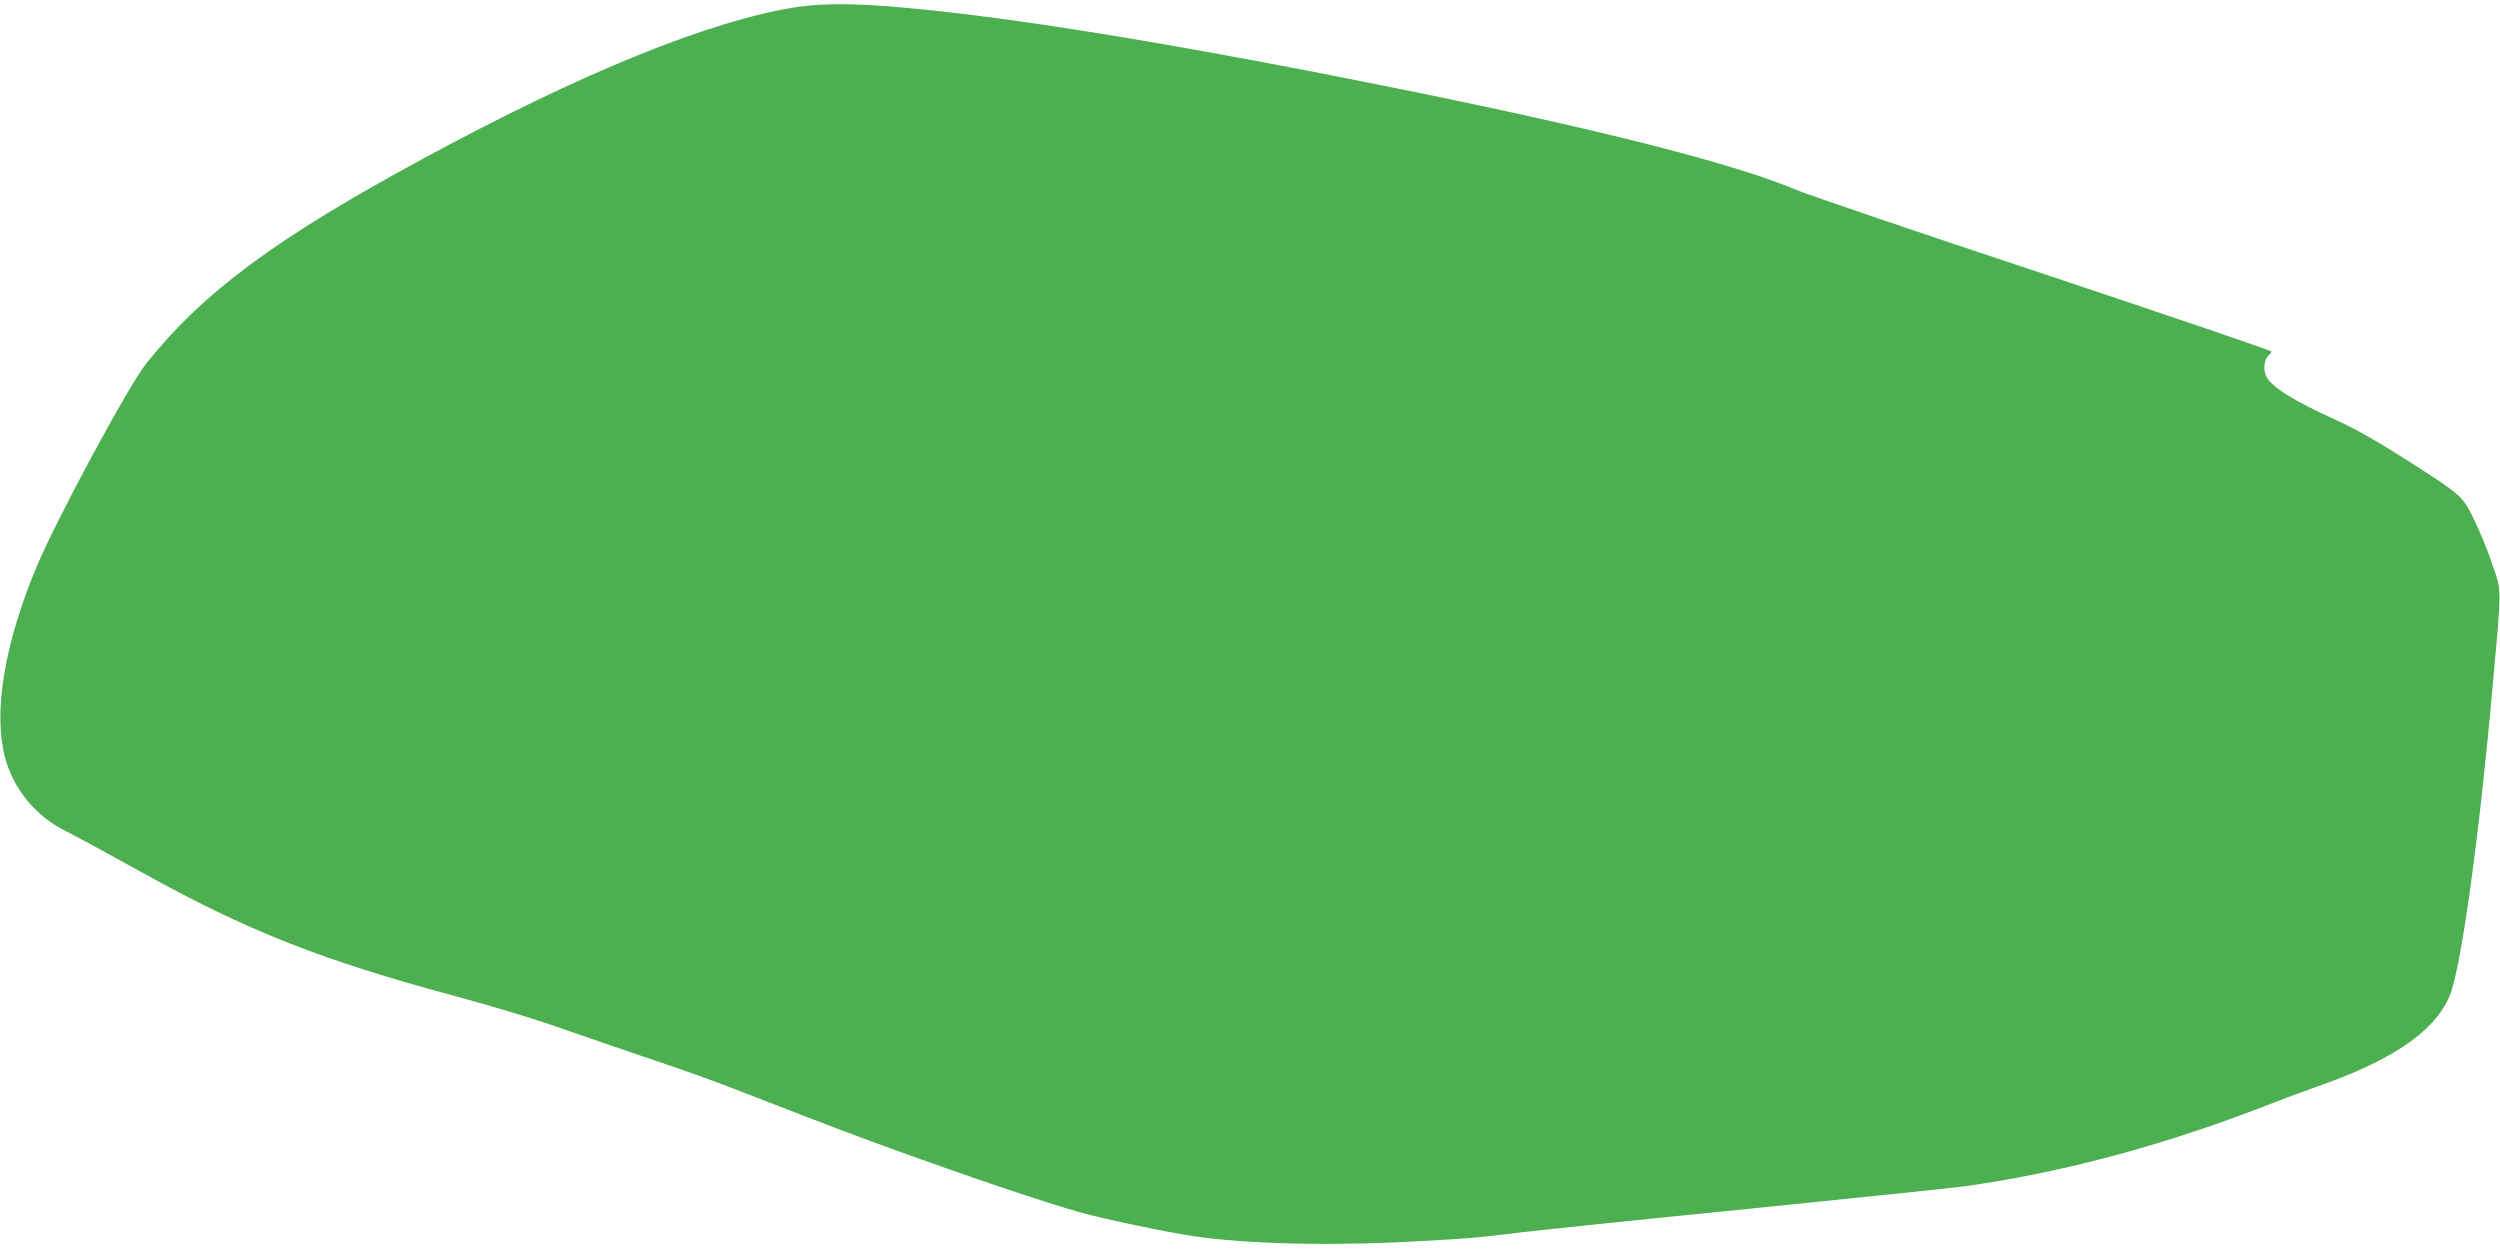 <?xml version="1.0" standalone="no"?>
<!DOCTYPE svg PUBLIC "-//W3C//DTD SVG 20010904//EN"
 "http://www.w3.org/TR/2001/REC-SVG-20010904/DTD/svg10.dtd">
<svg version="1.0" xmlns="http://www.w3.org/2000/svg"
 width="1280pt" height="640pt" viewBox="0 0 1280 640"
 preserveAspectRatio="xMidYMid meet">
<g transform="translate(0,640) scale(0.1,-0.1)"
fill="#4caf50" stroke="none">
<path d="M4080 6364 c-441 -68 -1100 -335 -1915 -777 -757 -410 -1122 -681
-1416 -1048 -92 -115 -461 -800 -563 -1044 -163 -392 -221 -738 -161 -970 42
-163 158 -305 310 -379 44 -22 217 -116 385 -209 545 -303 927 -454 1625 -641
154 -42 366 -105 470 -141 105 -37 314 -108 465 -160 288 -97 337 -115 590
-213 397 -154 489 -189 690 -262 411 -149 800 -280 980 -330 121 -33 424 -97
570 -119 271 -41 715 -51 1155 -26 284 16 274 15 520 45 94 11 616 66 1160
120 545 55 1042 107 1105 115 487 67 1002 203 1520 402 107 42 231 88 275 103
399 138 616 284 696 468 59 135 154 826 223 1607 45 503 45 461 -3 605 -23 69
-65 171 -93 228 -60 124 -61 125 -354 312 -139 89 -256 155 -348 197 -223 101
-334 170 -362 225 -18 35 -12 89 11 108 8 7 15 16 15 20 0 5 -523 183 -1162
396 -640 212 -1208 406 -1264 429 -331 141 -1058 324 -2139 540 -1153 231
-1999 365 -2550 405 -185 13 -319 11 -435 -6z"/>
</g>
</svg>
